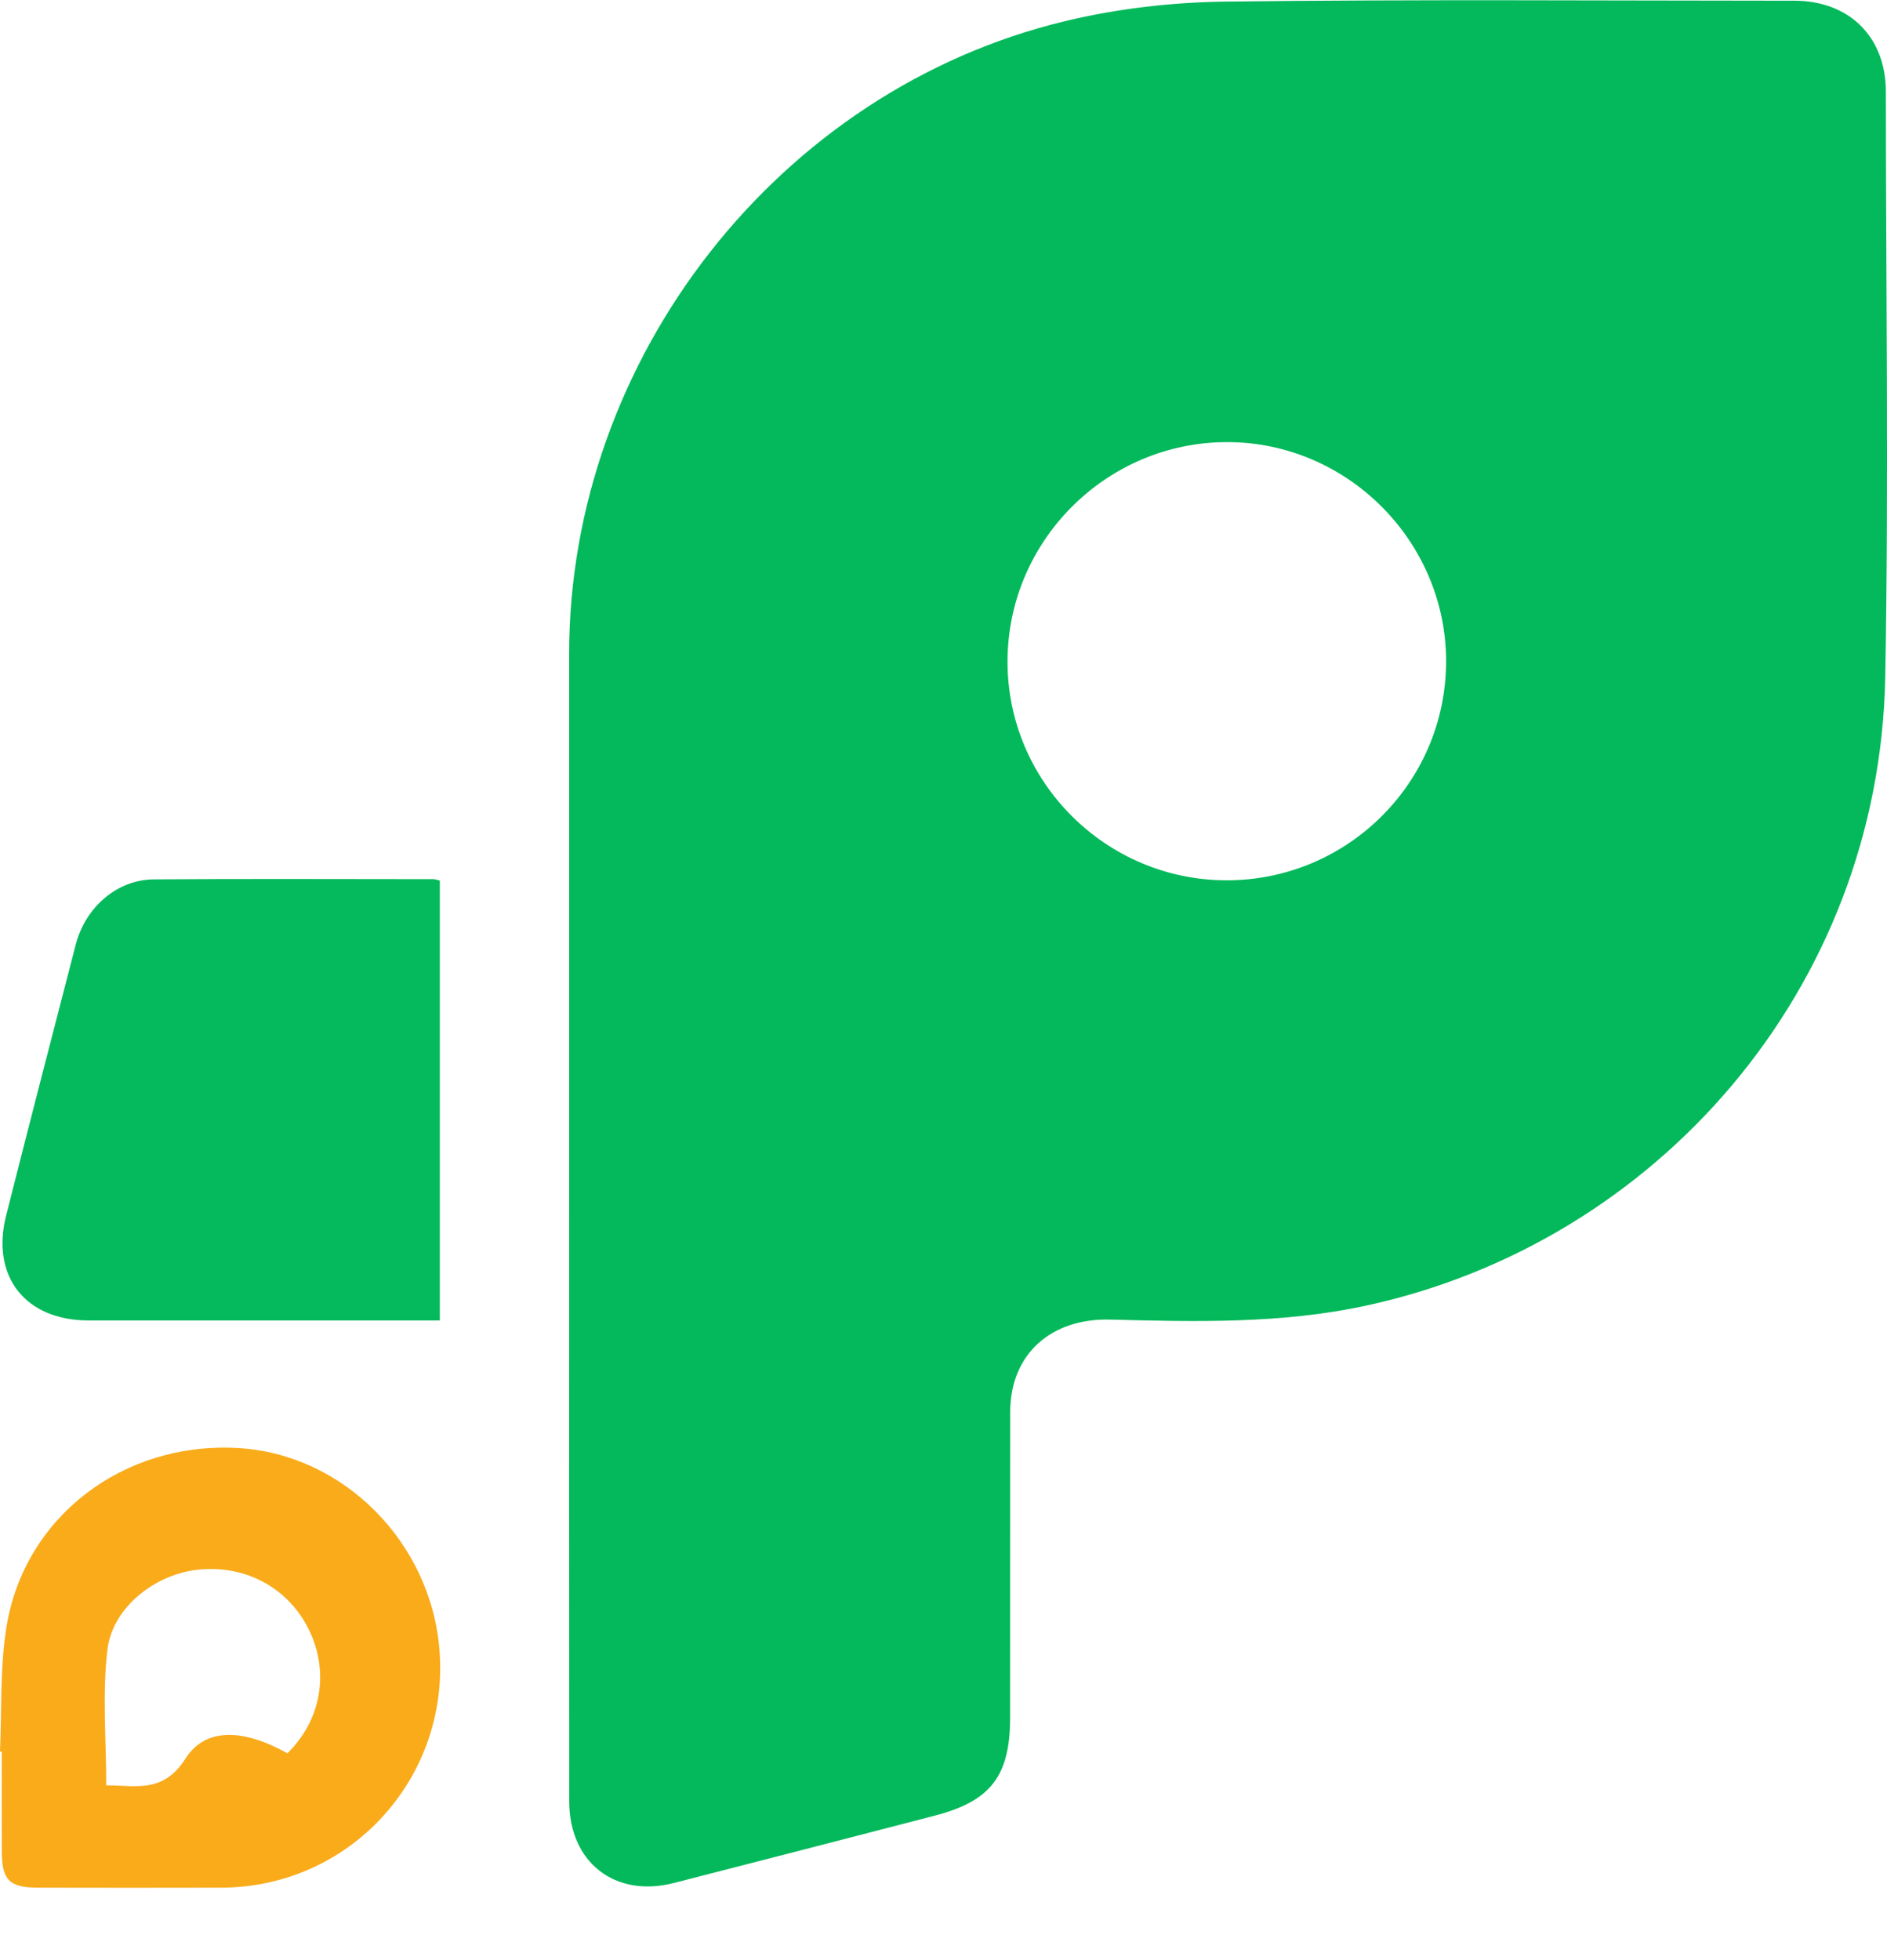 <svg width="26" height="27" viewBox="0 0 26 27" fill="none" xmlns="http://www.w3.org/2000/svg">
<path fill-rule="evenodd" clip-rule="evenodd" d="M16.9 12.126C18.567 12.127 19.922 10.778 19.925 9.114C19.928 7.457 18.564 6.09 16.908 6.09C15.247 6.09 13.887 7.446 13.882 9.106C13.877 10.766 15.236 12.125 16.9 12.126ZM7.842 16.723C7.842 14.15 7.842 11.578 7.842 9.005C7.842 4.941 10.727 1.239 14.676 0.291C15.395 0.118 16.15 0.031 16.89 0.022C19.501 -0.01 22.112 0.009 24.723 0.01C25.479 0.01 25.984 0.508 25.984 1.262C25.985 3.949 26.025 6.637 25.976 9.323C25.896 13.632 22.817 17.125 18.812 17.987C17.648 18.237 16.47 18.207 15.295 18.177C14.484 18.157 13.919 18.649 13.919 19.454C13.918 20.855 13.919 22.256 13.918 23.657C13.918 24.463 13.652 24.81 12.876 25.011C11.678 25.322 10.481 25.631 9.283 25.938C8.473 26.145 7.843 25.654 7.843 24.811C7.841 22.115 7.842 19.419 7.842 16.723Z" fill="#03B95B"/>
<path fill-rule="evenodd" clip-rule="evenodd" d="M6.06 12.129V18.189H5.784C4.263 18.189 2.741 18.19 1.22 18.189C0.35 18.189 -0.129 17.583 0.085 16.741C0.4 15.497 0.721 14.255 1.043 13.013C1.177 12.496 1.613 12.117 2.119 12.113C3.403 12.103 4.687 12.11 5.971 12.11C5.997 12.111 6.022 12.121 6.06 12.129Z" fill="#05BA5C"/>
<path fill-rule="evenodd" clip-rule="evenodd" d="M3.96 24.151C4.424 23.695 4.538 23.046 4.266 22.469C3.988 21.883 3.398 21.555 2.737 21.621C2.144 21.68 1.55 22.136 1.48 22.725C1.407 23.336 1.464 23.962 1.464 24.593C1.852 24.589 2.244 24.713 2.552 24.229C2.83 23.789 3.355 23.813 3.96 24.151ZM0 24.126C0.026 23.556 -0.002 22.977 0.088 22.417C0.332 20.893 1.698 19.857 3.276 19.946C4.73 20.027 5.943 21.246 6.056 22.739C6.19 24.503 4.819 25.994 3.055 26.002C2.212 26.005 1.368 26.003 0.524 26.002C0.128 26.001 0.026 25.899 0.025 25.501C0.023 25.043 0.024 24.585 0.024 24.128C0.016 24.127 0.008 24.127 0 24.126Z" fill="#F9AB1A"/>
</svg>
